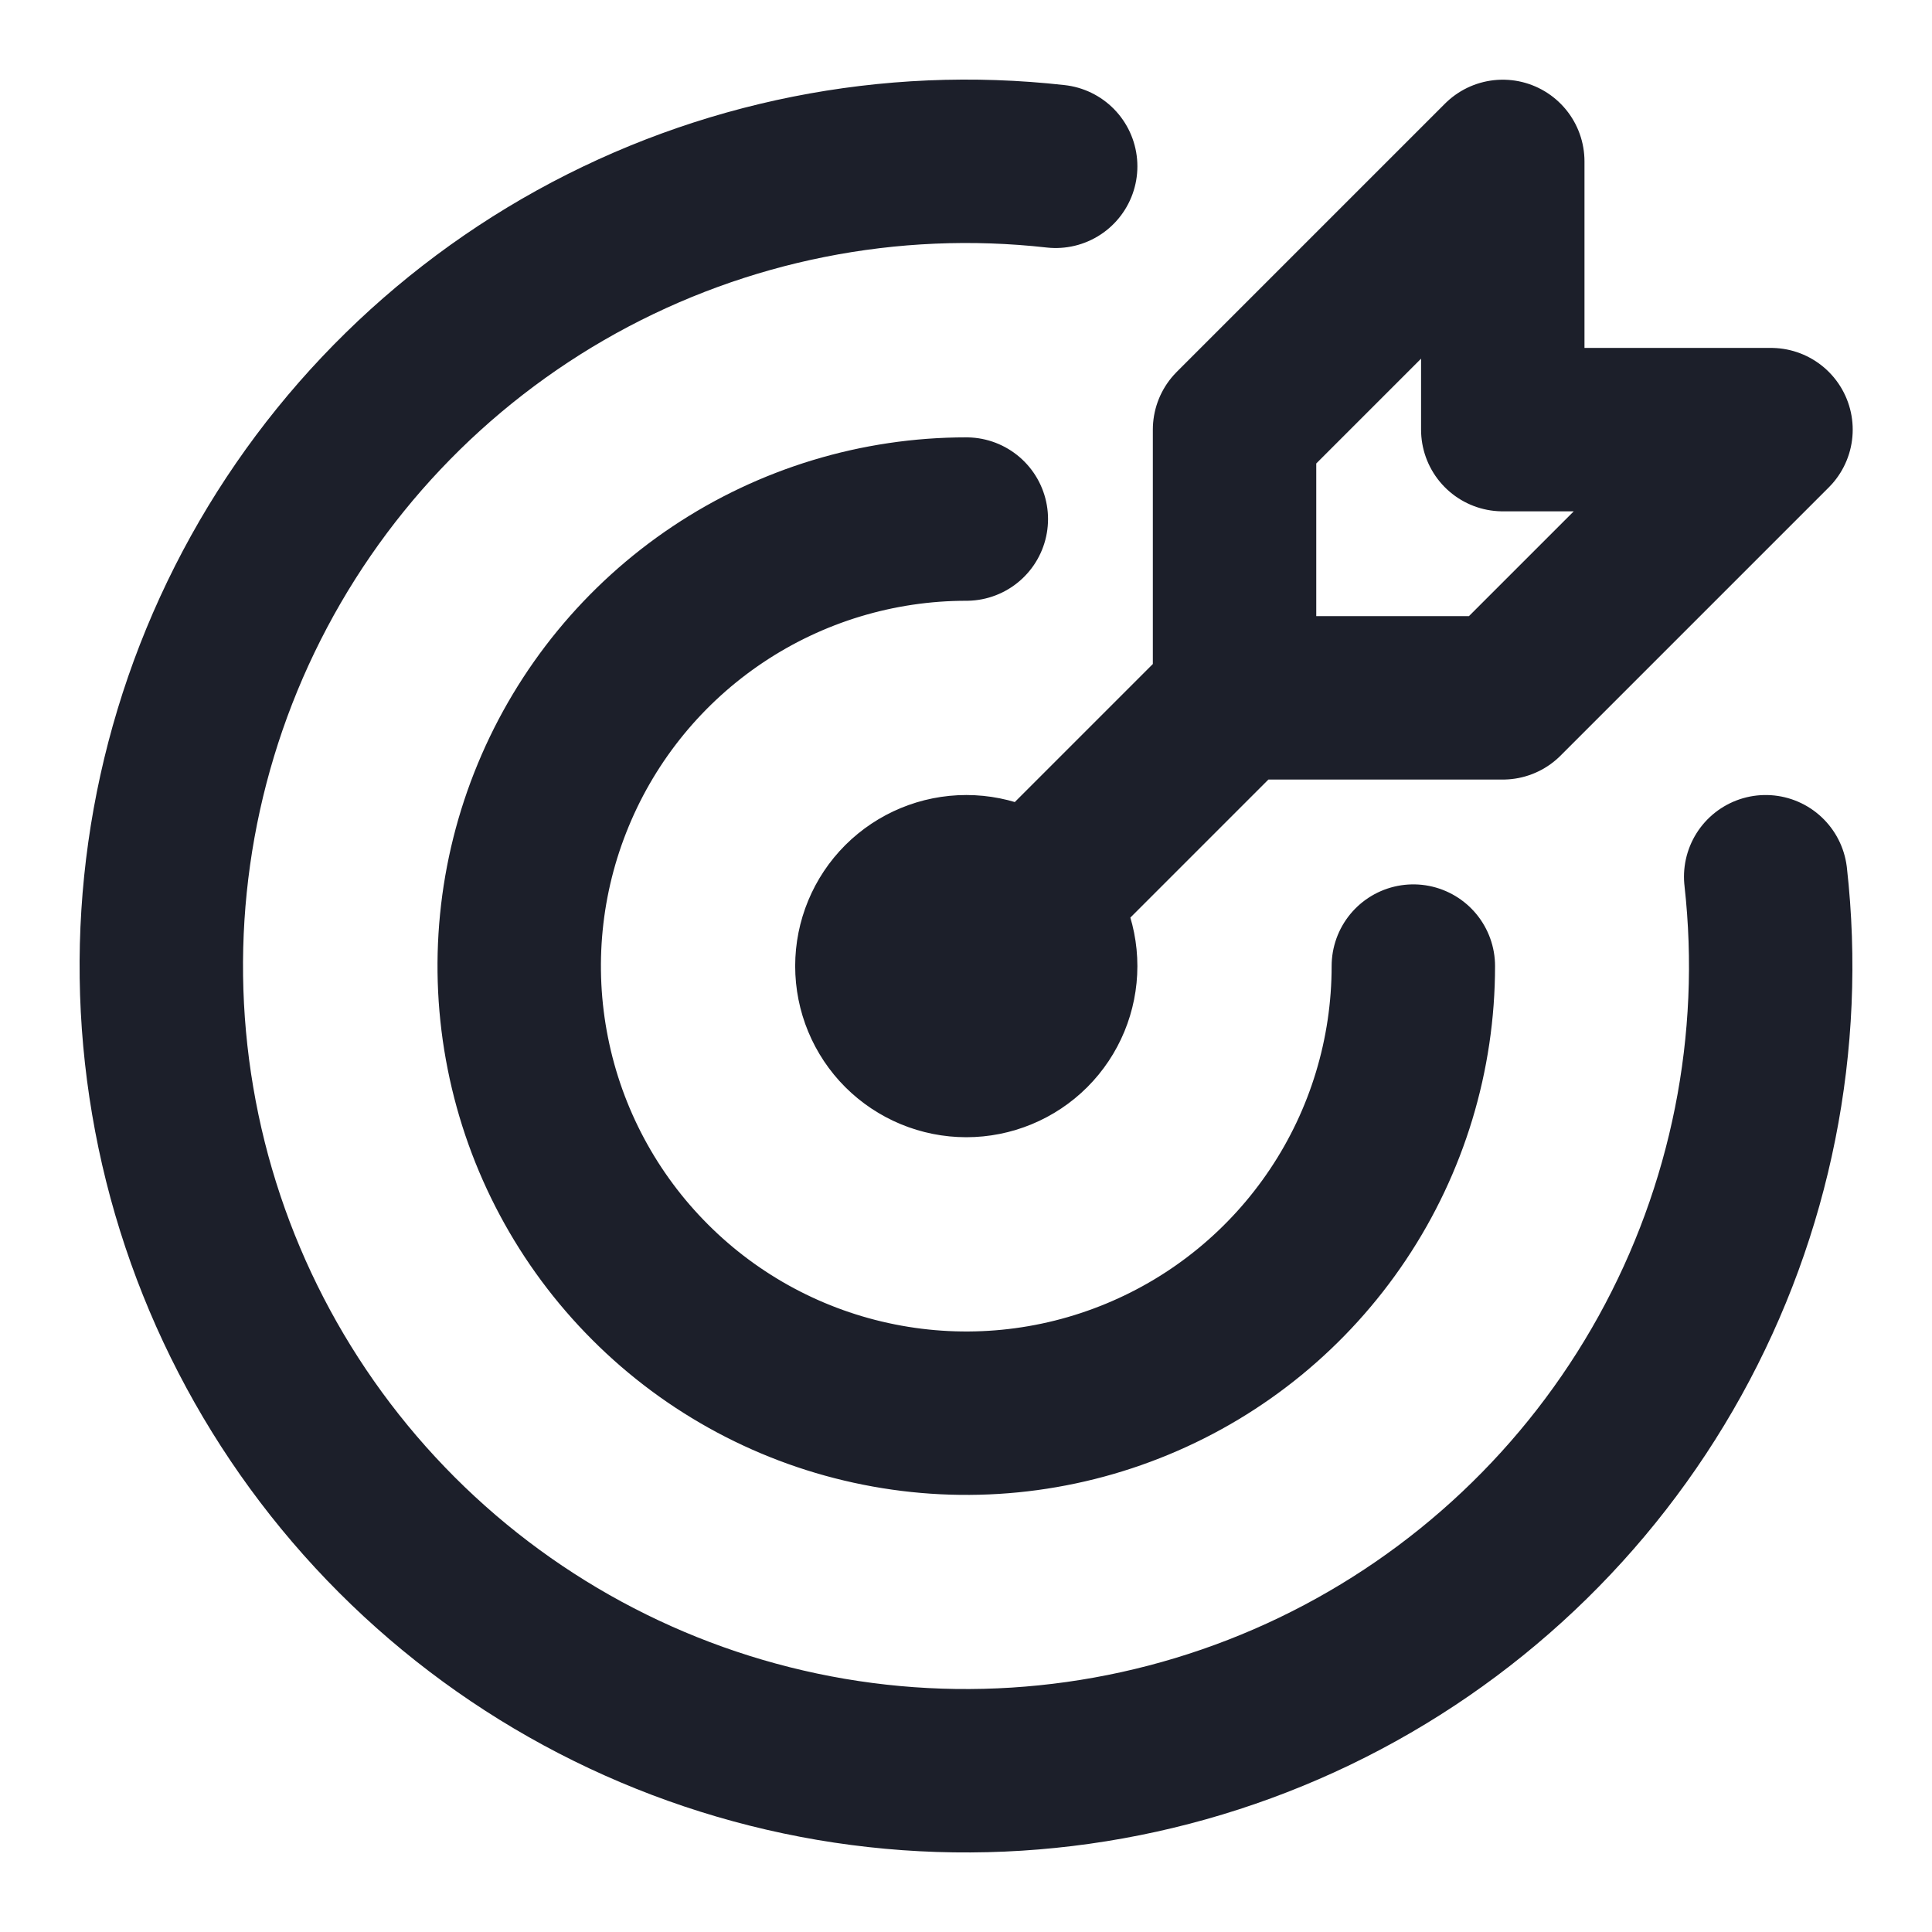 <svg width="24" height="24" viewBox="0 0 24 24" fill="none" xmlns="http://www.w3.org/2000/svg">
<path d="M12.004 6.448C10.905 6.448 9.831 6.774 8.918 7.384C8.005 7.994 7.293 8.861 6.873 9.876C6.452 10.891 6.342 12.008 6.557 13.085C6.771 14.162 7.3 15.152 8.077 15.928C8.853 16.705 9.843 17.234 10.92 17.448C11.997 17.663 13.114 17.553 14.129 17.132C15.144 16.712 16.011 16 16.621 15.087C17.232 14.174 17.557 13.1 17.557 12.001M13.114 2.066C11.055 1.835 8.975 2.25 7.162 3.252C5.349 4.255 3.892 5.797 2.993 7.664C2.094 9.531 1.798 11.631 2.145 13.674C2.491 15.717 3.465 17.601 4.93 19.067C6.394 20.532 8.278 21.506 10.321 21.855C12.364 22.203 14.464 21.907 16.332 21.009C18.199 20.111 19.741 18.655 20.745 16.843C21.749 15.03 22.165 12.95 21.934 10.891M15.336 8.669V5.337L18.668 2.005V5.337H22L18.668 8.669H15.336ZM15.336 8.669L12.004 12.001M10.893 12.001C10.893 12.296 11.01 12.579 11.218 12.787C11.427 12.995 11.709 13.112 12.004 13.112C12.298 13.112 12.581 12.995 12.789 12.787C12.997 12.579 13.114 12.296 13.114 12.001C13.114 11.707 12.997 11.424 12.789 11.216C12.581 11.008 12.298 10.891 12.004 10.891C11.709 10.891 11.427 11.008 11.218 11.216C11.01 11.424 10.893 11.707 10.893 12.001Z" stroke="#1C1F2A" stroke-width="2.03" stroke-linecap="round" stroke-linejoin="round"/>
</svg>
